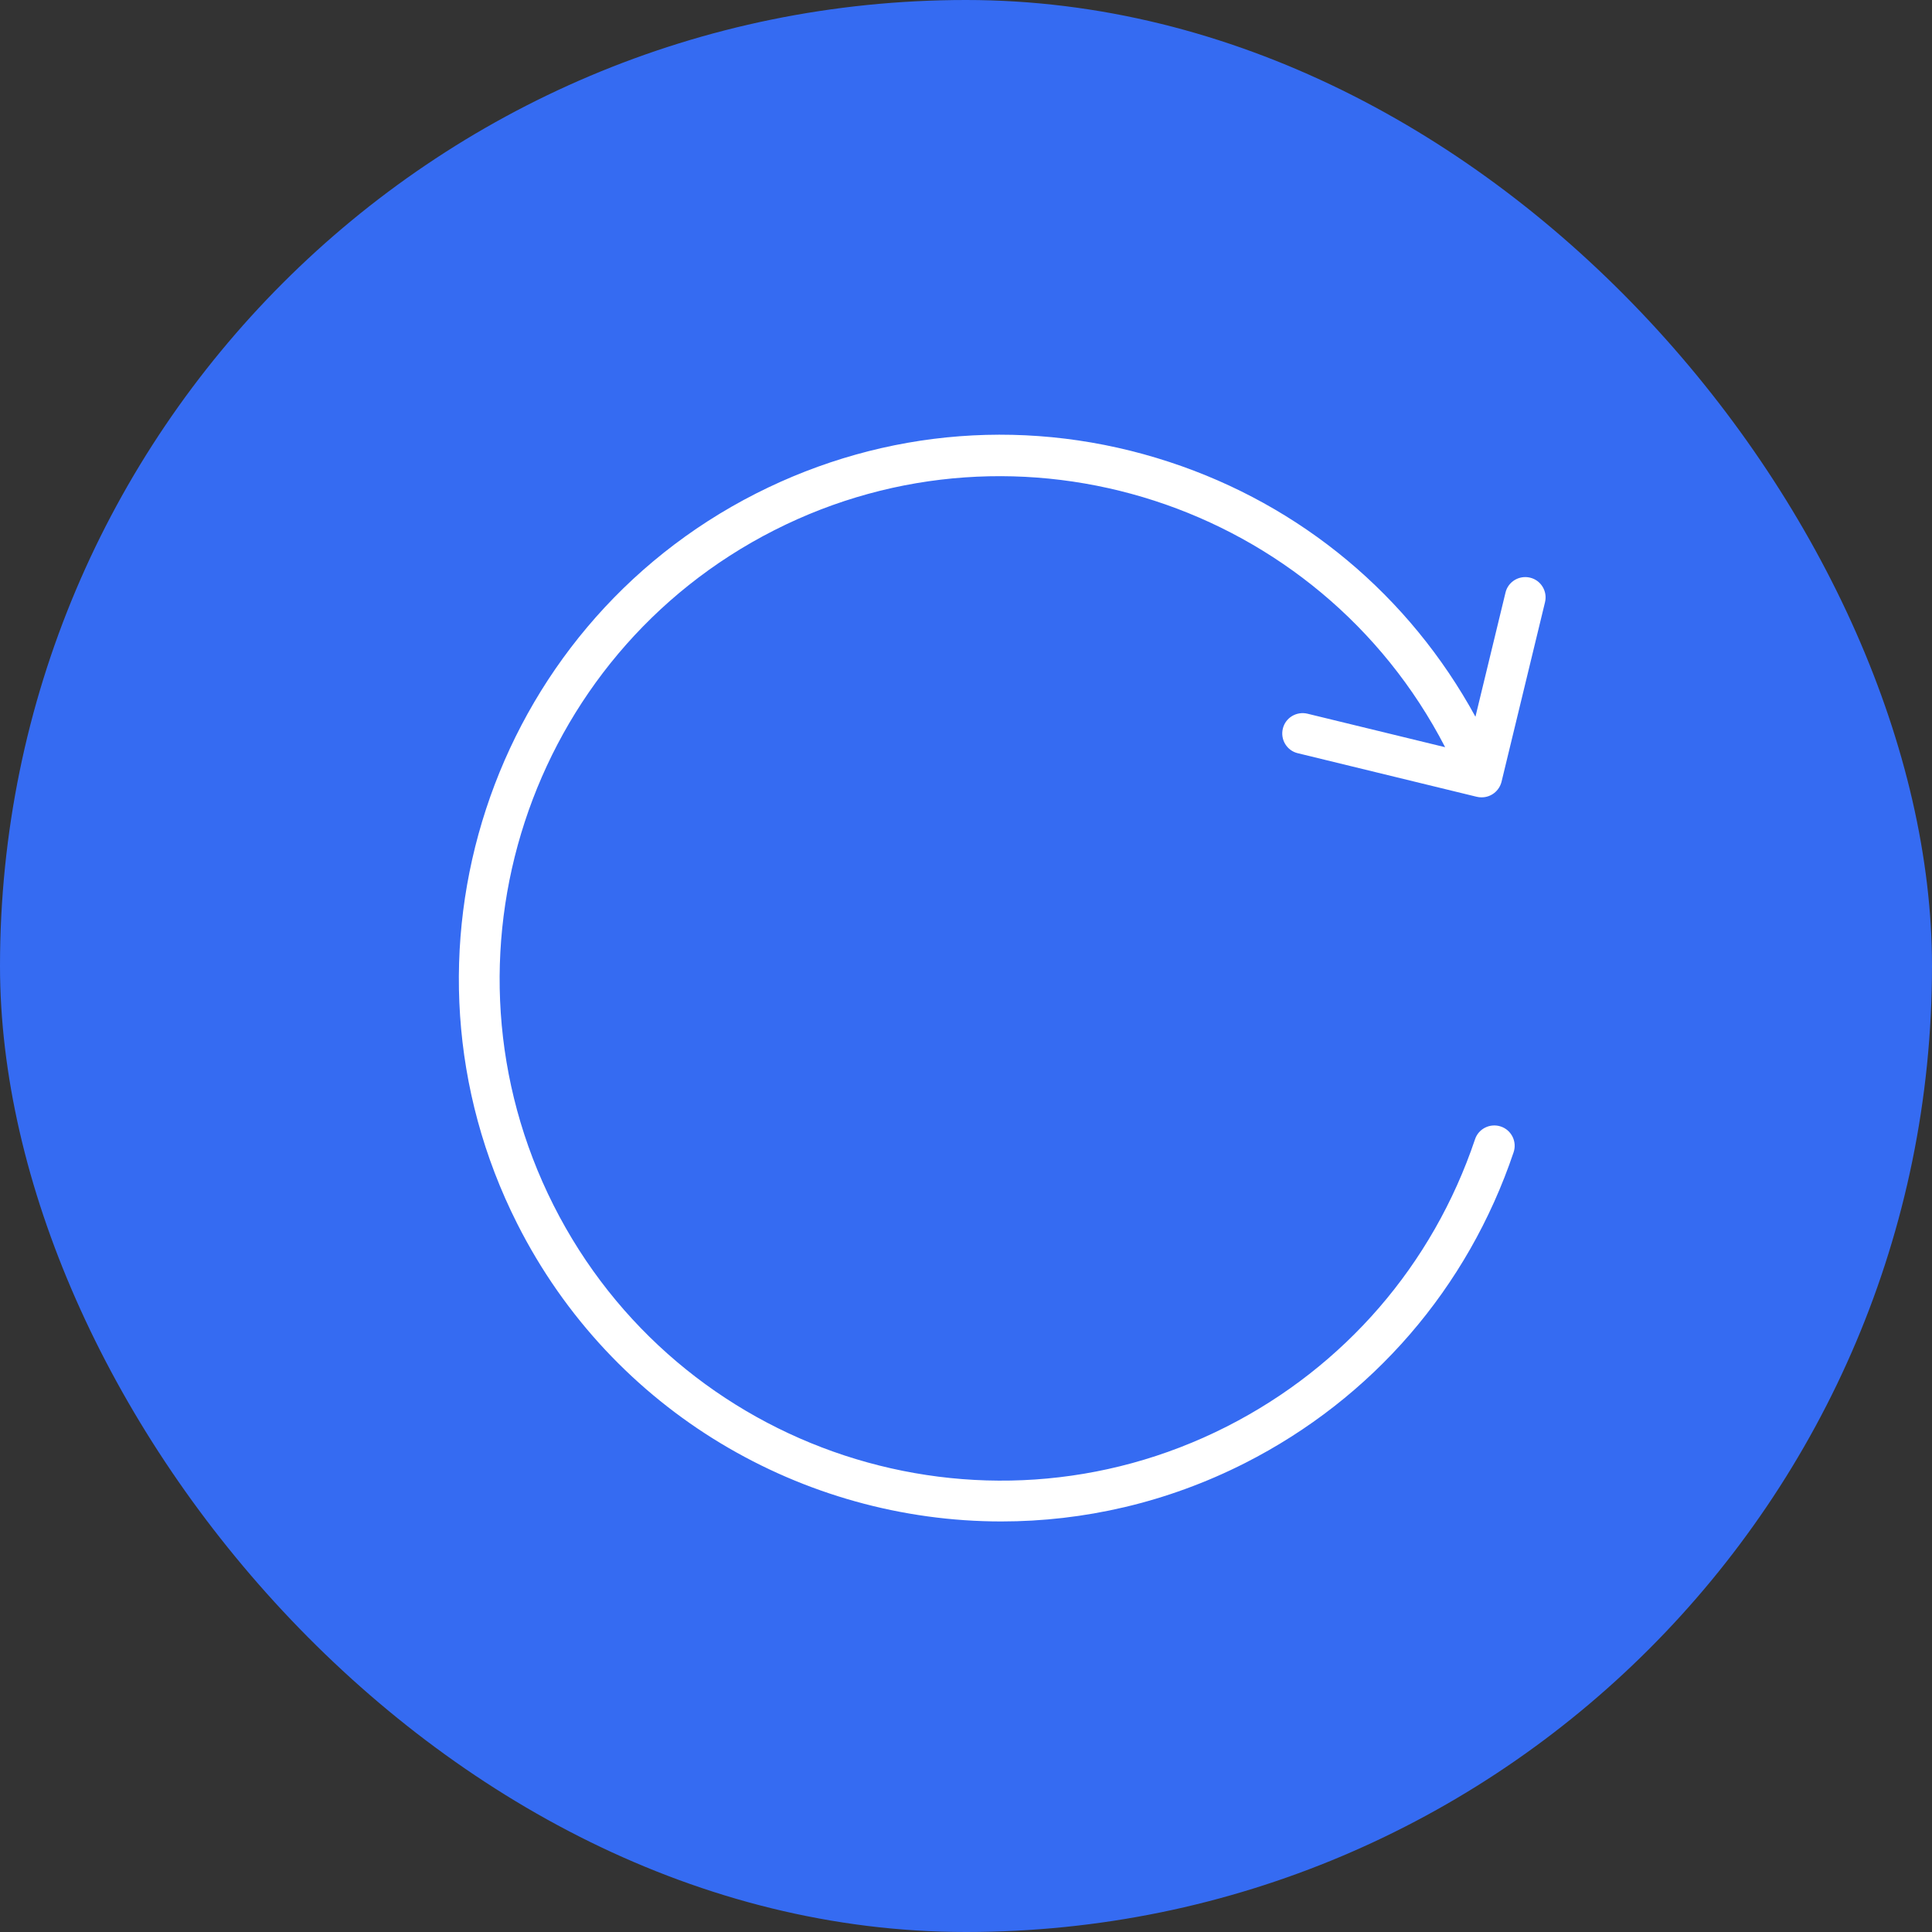 <svg width="80" height="80" viewBox="0 0 80 80" fill="none" xmlns="http://www.w3.org/2000/svg">
<rect x="0" y="0" width="80" height="80" fill="#333333" stroke="none"/>
<rect width="80" height="80" rx="40" fill="#356BF2"/>
<path d="M53.12 30.169C53.008 30.625 53.289 31.084 53.739 31.189L61.152 32.994C61.22 33.011 61.286 33.016 61.354 33.016C61.737 33.016 62.079 32.756 62.176 32.368L63.975 24.939C64.087 24.483 63.806 24.025 63.356 23.919C62.901 23.811 62.444 24.089 62.339 24.54L61.095 29.678C58.351 24.659 53.885 20.925 48.429 19.132C42.736 17.259 36.657 17.722 31.307 20.434C20.267 26.041 15.829 39.598 21.414 50.665C25.362 58.488 33.269 63 41.464 63C44.867 63 48.321 62.222 51.555 60.581C56.83 57.902 60.778 53.333 62.674 47.717C62.826 47.272 62.584 46.792 62.145 46.646C61.701 46.499 61.222 46.736 61.077 47.177C59.328 52.372 55.672 56.595 50.795 59.072C40.592 64.249 28.084 60.138 22.921 49.907C17.758 39.672 21.857 27.134 32.06 21.956C42.206 16.807 54.62 20.846 59.84 30.94L54.136 29.552C53.682 29.445 53.225 29.722 53.119 30.174L53.12 30.169Z" fill="white"/>
</svg>
